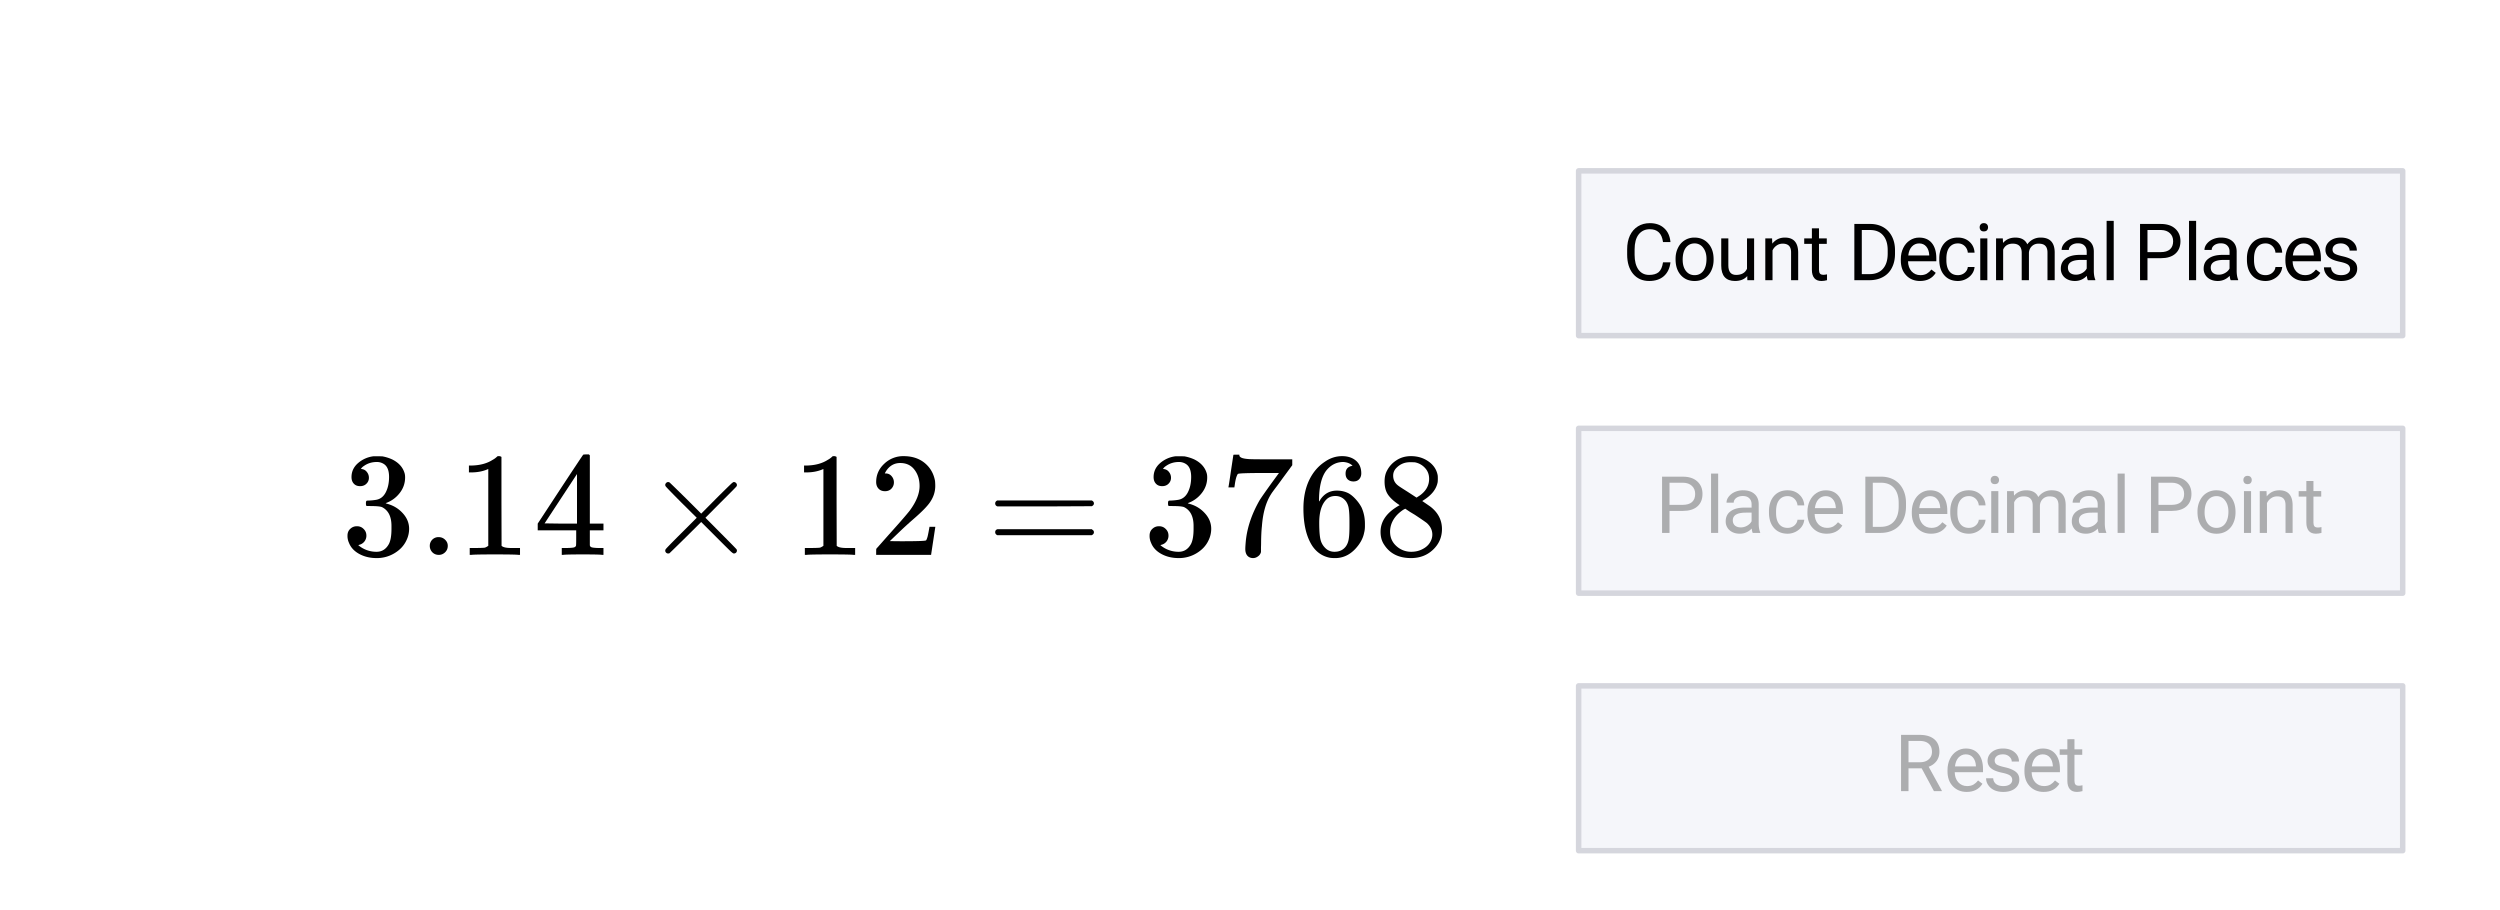 <svg xmlns="http://www.w3.org/2000/svg" xmlns:xlink="http://www.w3.org/1999/xlink" width="454.72" height="165.44" viewBox="0 0 341.04 124.08"><defs><symbol overflow="visible" id="t"><path d="M2.563-9.375c-.368 0-.653-.113-.86-.344-.21-.226-.312-.523-.312-.89 0-.758.3-1.399.906-1.922a3.91 3.91 0 0 1 2.11-.922h.312c.468 0 .765.008.89.015a5.54 5.54 0 0 1 1.344.422c.895.45 1.457 1.086 1.688 1.907.039.136.062.32.062.546 0 .793-.25 1.508-.75 2.141A4.095 4.095 0 0 1 6.11-7.078c-.062.023-.062.043 0 .062.032.012.098.032.204.063.82.23 1.515.656 2.078 1.281.57.625.859 1.336.859 2.125a3.58 3.58 0 0 1-.39 1.61C8.534-1.25 8.003-.68 7.265-.234a4.62 4.62 0 0 1-2.454.671c-.886 0-1.671-.187-2.359-.562-.687-.375-1.156-.879-1.406-1.516a2.227 2.227 0 0 1-.203-.984c0-.383.125-.691.375-.922.25-.238.55-.36.906-.36.375 0 .68.126.922.376.25.242.375.543.375.906a1.264 1.264 0 0 1-.969 1.25l-.14.047a3.797 3.797 0 0 0 2.5.906c.738 0 1.3-.36 1.687-1.078.227-.445.344-1.129.344-2.047v-.406c0-1.281-.434-2.133-1.297-2.563-.211-.082-.621-.129-1.234-.14l-.86-.016-.047-.047c-.031-.039-.047-.148-.047-.328 0-.156.02-.254.063-.297.039-.039.07-.062.094-.062.382 0 .773-.032 1.171-.094.594-.082 1.047-.414 1.36-1 .312-.594.469-1.3.469-2.125 0-.875-.235-1.46-.704-1.766a1.731 1.731 0 0 0-.953-.28c-.68 0-1.273.183-1.78.546a1.163 1.163 0 0 0-.188.14 1.891 1.891 0 0 0-.157.172l-.062.079c.039.011.086.023.14.03a.98.98 0 0 1 .672.392c.188.23.282.496.282.796 0 .325-.118.594-.344.813-.219.219-.508.328-.86.328zm0 0"/></symbol><symbol overflow="visible" id="u"><path d="M1.578-1.219a1.172 1.172 0 0 1 1.203-1.203c.352 0 .649.121.89.36.24.23.36.507.36.828 0 .355-.125.652-.375.89-.242.23-.523.344-.844.344-.355 0-.652-.117-.89-.36a1.227 1.227 0 0 1-.344-.859zm0 0"/></symbol><symbol overflow="visible" id="v"><path d="M8.422 0c-.23-.04-1.305-.063-3.219-.063-1.887 0-2.95.024-3.187.063H1.78v-.938h.532c.78 0 1.285-.015 1.515-.046.102-.02.266-.102.485-.25v-10.47a.544.544 0 0 0-.172.063c-.618.25-1.309.383-2.079.391h-.39v-.938h.39c1.133-.03 2.079-.285 2.829-.765.25-.133.46-.29.64-.469.02-.031.098-.047.235-.047.132 0 .25.04.343.11v6.062l.016 6.063c.207.199.648.296 1.328.296h1.188V0zm0 0"/></symbol><symbol overflow="visible" id="w"><path d="M9.344 0c-.188-.04-1.059-.063-2.61-.063-1.617 0-2.515.024-2.703.063h-.187v-.938h.625c.582-.007.941-.039 1.078-.093a.385.385 0 0 0 .234-.203c.02-.032.032-.395.032-1.094v-1.016H.563v-.922l3.062-4.671c2.063-3.133 3.11-4.708 3.14-4.72.02-.03.16-.046.423-.046h.359l.125.125v9.312h1.86v.922h-1.86v2.016c.008.094.05.172.125.234.101.094.484.149 1.14.157h.594V0zM5.922-4.266v-6.765L1.5-4.297l2.203.031zm0 0"/></symbol><symbol overflow="visible" id="x"><path d="M12.75-.594a.404.404 0 0 1-.125.297.437.437 0 0 1-.297.11c-.074 0-.226-.102-.453-.313-.23-.219-.867-.848-1.906-1.89L7.875-4.485 5.75-2.375A245.59 245.59 0 0 1 3.547-.219a.721.721 0 0 1-.172.032.405.405 0 0 1-.281-.11.39.39 0 0 1-.125-.297c0-.02.015-.07.047-.156.039-.082.754-.816 2.14-2.203l2.11-2.11-2.11-2.093C3.77-8.551 3.055-9.29 3.016-9.375a.456.456 0 0 1-.047-.156c0-.102.039-.196.125-.281a.39.39 0 0 1 .281-.126.63.63 0 0 1 .172.047c.039.024.773.735 2.203 2.141l2.125 2.125 2.094-2.11a174.64 174.64 0 0 1 1.906-1.874c.227-.22.379-.329.453-.329.113 0 .211.043.297.126.082.085.125.18.125.28a.38.38 0 0 1-.047.173c-.023.054-.734.777-2.14 2.171l-2.11 2.125 2.11 2.125C11.969-1.53 12.68-.8 12.703-.75a.312.312 0 0 1 .047.156zm0 0"/></symbol><symbol overflow="visible" id="y"><path d="M2.219-8.688c-.375 0-.672-.117-.89-.359-.212-.238-.313-.535-.313-.89 0-.97.363-1.797 1.093-2.485a3.72 3.72 0 0 1 2.641-1.047c1.164 0 2.129.313 2.89.938.758.625 1.227 1.445 1.407 2.453.02.242.031.465.031.672 0 .781-.234 1.515-.703 2.203-.375.562-1.137 1.34-2.281 2.328a53.5 53.5 0 0 0-2.032 1.86l-1.187 1.14 1.531.016c2.125 0 3.254-.036 3.39-.11.052-.008.118-.148.204-.422.05-.144.145-.601.281-1.375v-.062h.797v.062L8.516-.062V0h-7.5v-.39c0-.27.007-.422.03-.454.02-.02.587-.66 1.704-1.922 1.469-1.632 2.41-2.718 2.828-3.25.906-1.218 1.36-2.343 1.36-3.375 0-.882-.235-1.629-.704-2.234-.46-.602-1.105-.906-1.937-.906-.793 0-1.43.355-1.906 1.062-.032.055-.075.125-.125.219-.043.063-.063.105-.063.125 0 .012.035.016.11.016.332 0 .601.125.812.375.207.242.313.523.313.843 0 .336-.118.621-.344.86-.219.23-.512.344-.875.344zm0 0"/></symbol><symbol overflow="visible" id="z"><path d="M1.14-7.016c0-.175.094-.312.282-.406h12.89c.196.094.297.23.297.406 0 .149-.093.274-.28.375l-6.438.032H1.453c-.21-.07-.312-.207-.312-.407zm0 3.922c0-.207.102-.344.313-.406h12.875c.008.012.035.04.078.078.051.031.086.059.11.078a.51.51 0 0 1 .062.11c.02.043.031.09.031.14 0 .18-.101.313-.296.406H1.421c-.188-.093-.281-.226-.281-.406zm0 0"/></symbol><symbol overflow="visible" id="A"><path d="M1.11-9.266c.019-.03.132-.765.343-2.203l.328-2.172c0-.02.133-.03.407-.03h.406v.077c0 .137.097.25.297.344.207.094.562.156 1.062.188.508.023 1.645.03 3.406.03h2.454v.798L8.437-10.36c-.199.28-.43.593-.687.937-.262.344-.46.61-.594.797a3.868 3.868 0 0 0-.234.344c-.7 1.094-1.117 2.558-1.25 4.39-.063.555-.102 1.309-.11 2.266 0 .2-.007.398-.015.594v.64a.998.998 0 0 1-.39.579c-.212.164-.438.25-.688.25-.324 0-.586-.11-.782-.329-.187-.218-.28-.523-.28-.921 0-.196.023-.583.077-1.157.196-1.812.82-3.64 1.875-5.484.27-.426.836-1.238 1.704-2.438L8-11.17H6.11c-2.344 0-3.579.042-3.704.124-.054.031-.125.18-.219.438-.085.273-.152.59-.203.953-.03.23-.054.36-.062.39v.063h-.813zm0 0"/></symbol><symbol overflow="visible" id="B"><path d="M7.547-12.156c-.293-.301-.711-.473-1.25-.516-.95 0-1.742.406-2.375 1.219-.637.875-.953 2.242-.953 4.094L3-7.281l.156-.266c.551-.812 1.301-1.219 2.25-1.219.614 0 1.16.133 1.64.391.321.188.645.465.97.828.32.356.582.73.78 1.125.29.668.438 1.39.438 2.172v.36c0 .312-.039.605-.109.874-.156.793-.574 1.543-1.25 2.25C7.289-.16 6.641.211 5.922.36a3.47 3.47 0 0 1-.797.079A4.42 4.42 0 0 1 4.437.39c-1-.2-1.796-.739-2.39-1.625C1.242-2.484.844-4.18.844-6.328c0-1.457.254-2.734.765-3.828.52-1.094 1.239-1.942 2.157-2.547.726-.508 1.515-.766 2.359-.766.781 0 1.41.211 1.89.625.477.418.72.992.72 1.719 0 .336-.102.605-.297.813-.188.199-.446.296-.766.296-.324 0-.586-.093-.781-.28-.2-.188-.297-.454-.297-.798 0-.601.316-.957.953-1.062zm-.89 4.86c-.376-.49-.86-.735-1.454-.735-.5 0-.906.156-1.219.469C3.328-6.907 3-5.845 3-4.376c0 1.21.078 2.043.234 2.5.133.398.364.742.688 1.031.32.281.707.422 1.156.422.688 0 1.211-.254 1.578-.766.196-.289.32-.628.375-1.015.063-.395.094-.961.094-1.703v-.64c0-.77-.031-1.349-.094-1.735a2.311 2.311 0 0 0-.375-1.016zm0 0"/></symbol><symbol overflow="visible" id="C"><path d="M3.484-6.781c-.668-.426-1.18-.875-1.53-1.344-.356-.477-.532-1.102-.532-1.875 0-.57.101-1.055.312-1.453.301-.602.739-1.086 1.313-1.453.57-.375 1.226-.563 1.969-.563.914 0 1.71.242 2.39.719.676.469 1.094 1.086 1.25 1.844.02.086.031.246.031.484 0 .305-.015.508-.046.61-.2.886-.813 1.656-1.844 2.312l-.234.156c.75.512 1.14.782 1.171.813 1.008.804 1.516 1.808 1.516 3.015 0 1.094-.402 2.028-1.203 2.797C7.242.051 6.238.437 5.03.437c-1.656 0-2.875-.601-3.656-1.812-.336-.488-.5-1.078-.5-1.766 0-1.468.867-2.68 2.61-3.64zM7.5-10.375c0-.582-.188-1.078-.563-1.484a2.474 2.474 0 0 0-1.375-.766c-.093-.008-.32-.016-.671-.016-.711 0-1.309.243-1.797.72-.336.312-.5.683-.5 1.108 0 .586.238 1.047.719 1.391.07.063.503.344 1.296.844l1.172.765c.02-.007.11-.066.266-.171.164-.102.289-.192.375-.266C7.14-8.832 7.5-9.54 7.5-10.375zM2.172-3.172c0 .793.285 1.45.86 1.969a2.938 2.938 0 0 0 2.03.781c.551 0 1.051-.113 1.5-.344.458-.226.801-.523 1.032-.89.226-.352.343-.723.343-1.11 0-.582-.242-1.097-.718-1.546-.106-.102-.664-.489-1.672-1.157-.188-.113-.399-.238-.625-.375-.219-.144-.39-.258-.516-.343l-.156-.11-.25.125c-.844.555-1.402 1.23-1.672 2.031a3.31 3.31 0 0 0-.156.97zm0 0"/></symbol><symbol overflow="visible" id="D"><path d="M6.531-2.438c-.093.813-.398 1.446-.906 1.891-.5.438-1.168.656-2 .656-.906 0-1.637-.32-2.188-.968C.895-1.516.625-2.391.625-3.484v-.735c0-.707.125-1.332.375-1.875.258-.539.625-.957 1.094-1.25.469-.289 1.008-.437 1.625-.437.812 0 1.46.23 1.953.687.5.45.785 1.078.86 1.89H5.515c-.086-.612-.278-1.054-.579-1.327-.292-.282-.699-.422-1.218-.422-.649 0-1.156.242-1.531.719-.368.48-.547 1.164-.547 2.046v.735c0 .836.171 1.5.515 2 .352.492.844.734 1.469.734.563 0 .992-.125 1.297-.375.3-.258.5-.707.594-1.343zm0 0"/></symbol><symbol overflow="visible" id="l"><path d="M.484-2.906c0-.563.11-1.063.329-1.5.218-.446.519-.79.906-1.032a2.46 2.46 0 0 1 1.343-.375c.782 0 1.41.274 1.891.813.477.531.719 1.246.719 2.14v.079c0 .554-.11 1.054-.328 1.5A2.45 2.45 0 0 1 4.437-.25c-.398.242-.851.36-1.359.36-.773 0-1.398-.266-1.875-.797-.48-.54-.719-1.258-.719-2.157zm.97.125c0 .625.144 1.133.437 1.515.3.387.695.579 1.187.579.5 0 .895-.192 1.188-.579.289-.394.437-.941.437-1.64 0-.625-.152-1.13-.453-1.516a1.402 1.402 0 0 0-1.188-.594c-.48 0-.87.196-1.171.579-.293.386-.438.937-.438 1.656zm0 0"/></symbol><symbol overflow="visible" id="E"><path d="M4.266-.563c-.387.45-.946.672-1.672.672-.617 0-1.086-.175-1.406-.53C.875-.774.718-1.302.718-2v-3.703h.97v3.687c0 .868.351 1.297 1.062 1.297.738 0 1.234-.281 1.484-.844v-4.14h.97V0H4.28zm0 0"/></symbol><symbol overflow="visible" id="m"><path d="M1.656-5.703l.032.719c.437-.551 1.007-.829 1.718-.829 1.196 0 1.801.684 1.813 2.047V0H4.25v-3.781c0-.406-.094-.707-.281-.906-.188-.196-.477-.297-.86-.297-.324 0-.605.09-.843.265a1.598 1.598 0 0 0-.547.657V0H.734v-5.703zm0 0"/></symbol><symbol overflow="visible" id="n"><path d="M2.063-7.078v1.375h1.062v.75H2.062v3.547c0 .23.047.402.141.515.094.106.254.157.485.157.113 0 .269-.02.468-.063V0c-.261.07-.511.11-.75.11-.437 0-.765-.13-.984-.391-.219-.27-.328-.645-.328-1.125v-3.547H.047v-.75h1.047v-1.375zm0 0"/></symbol><symbol overflow="visible" id="i"><path d="M.89 0v-7.672h2.172c.665 0 1.254.149 1.766.438.508.293.906.714 1.188 1.265.28.543.421 1.168.421 1.875v.485c0 .73-.14 1.367-.421 1.906a2.87 2.87 0 0 1-1.188 1.25C4.305-.16 3.703-.008 3.016 0zm1.016-6.844v6.016H2.97c.781 0 1.383-.238 1.812-.719.438-.488.657-1.18.657-2.078v-.453c0-.863-.204-1.535-.61-2.016-.406-.488-.992-.738-1.75-.75zm0 0"/></symbol><symbol overflow="visible" id="g"><path d="M3.11.11c-.774 0-1.403-.255-1.891-.766C.727-1.164.484-1.844.484-2.687v-.188c0-.563.11-1.066.329-1.516.218-.445.519-.796.906-1.046.383-.25.804-.375 1.265-.375.739 0 1.313.246 1.72.734.413.492.624 1.187.624 2.094v.406h-3.86c.009.562.173 1.023.485 1.375.32.344.723.516 1.203.516.344 0 .633-.067.875-.204.239-.144.446-.332.625-.562L5.25-1C4.781-.258 4.066.11 3.11.11zm-.126-5.126c-.398 0-.73.149-1 .438-.261.281-.421.683-.484 1.203h2.86v-.078c-.032-.488-.169-.867-.407-1.14-.242-.282-.562-.423-.969-.423zm0 0"/></symbol><symbol overflow="visible" id="f"><path d="M3.031-.688c.344 0 .645-.101.906-.312.258-.219.407-.484.438-.797h.922a1.874 1.874 0 0 1-.344.938c-.21.293-.484.527-.828.703a2.38 2.38 0 0 1-1.094.265c-.781 0-1.402-.257-1.86-.78-.46-.52-.687-1.227-.687-2.126v-.172c0-.55.098-1.039.297-1.469.207-.437.5-.773.875-1.015.383-.238.836-.36 1.36-.36.644 0 1.175.196 1.593.579.426.386.657.882.688 1.484h-.922a1.382 1.382 0 0 0-.422-.906 1.307 1.307 0 0 0-.937-.36c-.493 0-.875.184-1.157.547-.273.356-.406.871-.406 1.547v.188c0 .656.133 1.164.406 1.515.27.356.66.532 1.172.532zm0 0"/></symbol><symbol overflow="visible" id="j"><path d="M1.797 0H.828v-5.703h.969zM.75-7.219c0-.156.047-.285.14-.39.094-.114.235-.172.422-.172.196 0 .344.058.438.172.094.105.14.234.14.39a.62.62 0 0 1-.14.407c-.094.105-.242.156-.438.156-.187 0-.328-.051-.421-.157a.62.62 0 0 1-.141-.406zm0 0"/></symbol><symbol overflow="visible" id="k"><path d="M1.656-5.703l.032.625c.414-.488.976-.734 1.687-.734.8 0 1.344.308 1.625.921.188-.27.43-.488.734-.656a2.191 2.191 0 0 1 1.094-.266c1.25 0 1.883.665 1.906 1.985V0H7.75v-3.766c0-.406-.094-.707-.281-.906-.18-.207-.492-.312-.938-.312-.355 0-.652.109-.89.328-.243.218-.383.511-.422.875V0h-.985v-3.734c0-.832-.406-1.25-1.218-1.25-.637 0-1.075.273-1.313.812V0H.734v-5.703zm0 0"/></symbol><symbol overflow="visible" id="e"><path d="M4.266 0c-.063-.113-.11-.313-.141-.594-.46.469-1 .703-1.625.703-.563 0-1.027-.156-1.39-.468a1.567 1.567 0 0 1-.532-1.22c0-.593.223-1.05.672-1.374.445-.332 1.082-.5 1.906-.5h.953v-.453c0-.344-.105-.614-.312-.813-.2-.207-.496-.312-.89-.312-.356 0-.653.09-.891.265-.23.18-.344.391-.344.641H.688c0-.281.097-.55.296-.813a2.14 2.14 0 0 1 .829-.64 2.72 2.72 0 0 1 1.14-.234c.656 0 1.172.167 1.547.5.375.324.566.777.578 1.359v2.625c0 .523.067.937.203 1.25V0zM2.64-.75c.3 0 .586-.078.859-.234.281-.157.484-.36.61-.61v-1.172h-.766c-1.2 0-1.797.352-1.797 1.047 0 .305.098.543.297.719.207.168.472.25.797.25zm0 0"/></symbol><symbol overflow="visible" id="d"><path d="M1.797 0H.828v-8.094h.969zm0 0"/></symbol><symbol overflow="visible" id="c"><path d="M1.906-3v3H.891v-7.672h2.828c.844 0 1.5.215 1.969.64.476.43.718.997.718 1.704 0 .742-.234 1.312-.703 1.719C5.243-3.203 4.582-3 3.72-3zm0-.828H3.72c.539 0 .957-.125 1.25-.375.289-.258.437-.629.437-1.11 0-.457-.148-.82-.437-1.093-.293-.282-.688-.426-1.188-.438H1.906zm0 0"/></symbol><symbol overflow="visible" id="q"><path d="M4.063-1.516a.727.727 0 0 0-.297-.609c-.2-.145-.547-.27-1.047-.375-.492-.102-.883-.227-1.172-.375-.293-.156-.508-.332-.64-.531a1.304 1.304 0 0 1-.204-.735c0-.468.192-.863.578-1.187.395-.32.899-.484 1.516-.484.656 0 1.18.167 1.578.5.406.335.61.761.61 1.28H4c0-.257-.117-.488-.344-.687-.219-.195-.508-.297-.86-.297-.355 0-.632.079-.827.235a.737.737 0 0 0-.297.61c0 .241.094.421.281.546.188.117.52.23 1 .344.488.105.883.234 1.188.39.3.149.523.325.671.532.145.21.22.468.22.78 0 .513-.204.923-.61 1.235-.406.305-.934.453-1.578.453-.461 0-.867-.078-1.219-.234a1.953 1.953 0 0 1-.828-.688C.597-1.101.5-1.413.5-1.75h.969c.02.324.148.586.39.781.25.188.579.281.985.281.363 0 .656-.07.875-.218.226-.156.344-.36.344-.61zm0 0"/></symbol><symbol overflow="visible" id="p"><path d="M3.703-3.11H1.906V0H.891v-7.672h2.53c.864 0 1.532.2 2 .594.47.387.704.96.704 1.719 0 .468-.133.886-.39 1.25a2.241 2.241 0 0 1-1.079.78L6.453-.061V0H5.375zm-1.797-.828h1.547c.508 0 .91-.128 1.203-.39.301-.258.453-.602.453-1.031 0-.477-.148-.844-.437-1.094-.281-.258-.688-.39-1.219-.39H1.906zm0 0"/></symbol><clipPath id="s"><path d="M0 0h341v123.66H0zm0 0"/></clipPath><filter id="a" filterUnits="objectBoundingBox" x="0%" y="0%" width="100%" height="100%"><feColorMatrix in="SourceGraphic" values="0 0 0 0 1 0 0 0 0 1 0 0 0 0 1 0 0 0 1 0"/></filter><mask id="G"><path fill-opacity=".298" d="M0 0h341.04v124.08H0z" filter="url(#a)"/></mask><clipPath id="b"><path d="M0 0h93v15H0z"/></clipPath><g id="F" clip-path="url(#b)"><use xlink:href="#c" x=".842" y="10.697"/><use xlink:href="#d" x="7.587" y="10.697"/><use xlink:href="#e" x="9.836" y="10.697"/><use xlink:href="#f" x="15.831" y="10.697"/><use xlink:href="#g" x="21.077" y="10.697"/><use xlink:href="#h" x="26.324" y="10.697"/><use xlink:href="#i" x="28.572" y="10.697"/><use xlink:href="#g" x="35.317" y="10.697"/><use xlink:href="#f" x="40.563" y="10.697"/><use xlink:href="#j" x="45.809" y="10.697"/><use xlink:href="#k" x="48.058" y="10.697"/><use xlink:href="#e" x="57.051" y="10.697"/><use xlink:href="#d" x="63.047" y="10.697"/><use xlink:href="#h" x="65.295" y="10.697"/><use xlink:href="#c" x="67.543" y="10.697"/><use xlink:href="#l" x="74.288" y="10.697"/><use xlink:href="#j" x="80.284" y="10.697"/><use xlink:href="#m" x="82.532" y="10.697"/><use xlink:href="#n" x="88.528" y="10.697"/></g><mask id="I"><path fill-opacity=".298" d="M0 0h341.04v124.08H0z" filter="url(#a)"/></mask><clipPath id="r"><path d="M23 3h4.879v9H23zm0 0"/></clipPath><clipPath id="o"><path d="M0 0h28v15H0z"/></clipPath><g id="H" clip-path="url(#o)"><use xlink:href="#p" x="1.443" y="10.921"/><use xlink:href="#g" x="8.188" y="10.921"/><use xlink:href="#q" x="13.435" y="10.921"/><use xlink:href="#g" x="18.681" y="10.921"/><g clip-path="url(#r)"><use xlink:href="#n" x="23.927" y="10.921"/></g></g></defs><g clip-path="url(#s)" fill="#fff"><path d="M0 0h341v124.41H0zm0 0"/><path d="M0 0h341.75v124.41H0zm0 0"/></g><path d="M215.352 45.785h112.414v-22.48H215.352zm0 0M215.352 80.918h112.414V58.434H215.352zm0 0M215.352 116.047h112.414V93.563H215.352zm0 0" fill="#f5f6fa"/><path d="M327.765 45.785v-22.48M327.765 23.305H215.351M215.351 23.305v22.48M215.351 45.785h112.414M327.765 80.918V58.434M327.765 58.434H215.351M215.351 58.434v22.484M215.351 80.918h112.414M327.765 116.047V93.562M327.765 93.562H215.351M215.351 93.562v22.485M215.351 116.047h112.414" fill="none" stroke-linecap="round" stroke="#d5d6dd" stroke-width=".749"/><use xlink:href="#t" x="46.56" y="75.694"/><use xlink:href="#u" x="57.052" y="75.694"/><use xlink:href="#v" x="62.298" y="75.694"/><use xlink:href="#w" x="72.79" y="75.694"/><use xlink:href="#x" x="87.779" y="75.694"/><use xlink:href="#v" x="108.015" y="75.694"/><use xlink:href="#y" x="118.507" y="75.694"/><use xlink:href="#z" x="134.62" y="75.694"/><use xlink:href="#t" x="155.979" y="75.694"/><use xlink:href="#A" x="166.472" y="75.694"/><use xlink:href="#B" x="176.964" y="75.694"/><use xlink:href="#C" x="187.456" y="75.694"/><use xlink:href="#D" x="221.346" y="38.222"/><use xlink:href="#l" x="228.091" y="38.222"/><use xlink:href="#E" x="234.086" y="38.222"/><use xlink:href="#m" x="240.082" y="38.222"/><use xlink:href="#n" x="246.077" y="38.222"/><use xlink:href="#h" x="249.825" y="38.222"/><use xlink:href="#i" x="252.073" y="38.222"/><use xlink:href="#g" x="258.818" y="38.222"/><use xlink:href="#f" x="264.064" y="38.222"/><use xlink:href="#j" x="269.31" y="38.222"/><use xlink:href="#k" x="271.559" y="38.222"/><use xlink:href="#e" x="280.552" y="38.222"/><use xlink:href="#d" x="286.548" y="38.222"/><use xlink:href="#h" x="288.796" y="38.222"/><use xlink:href="#c" x="291.044" y="38.222"/><use xlink:href="#d" x="297.789" y="38.222"/><use xlink:href="#e" x="300.038" y="38.222"/><use xlink:href="#f" x="306.033" y="38.222"/><use xlink:href="#g" x="311.28" y="38.222"/><use xlink:href="#q" x="316.526" y="38.222"/><use xlink:href="#F" transform="translate(225 62)" mask="url(#G)"/><use xlink:href="#H" transform="translate(257 97)" mask="url(#I)"/></svg>